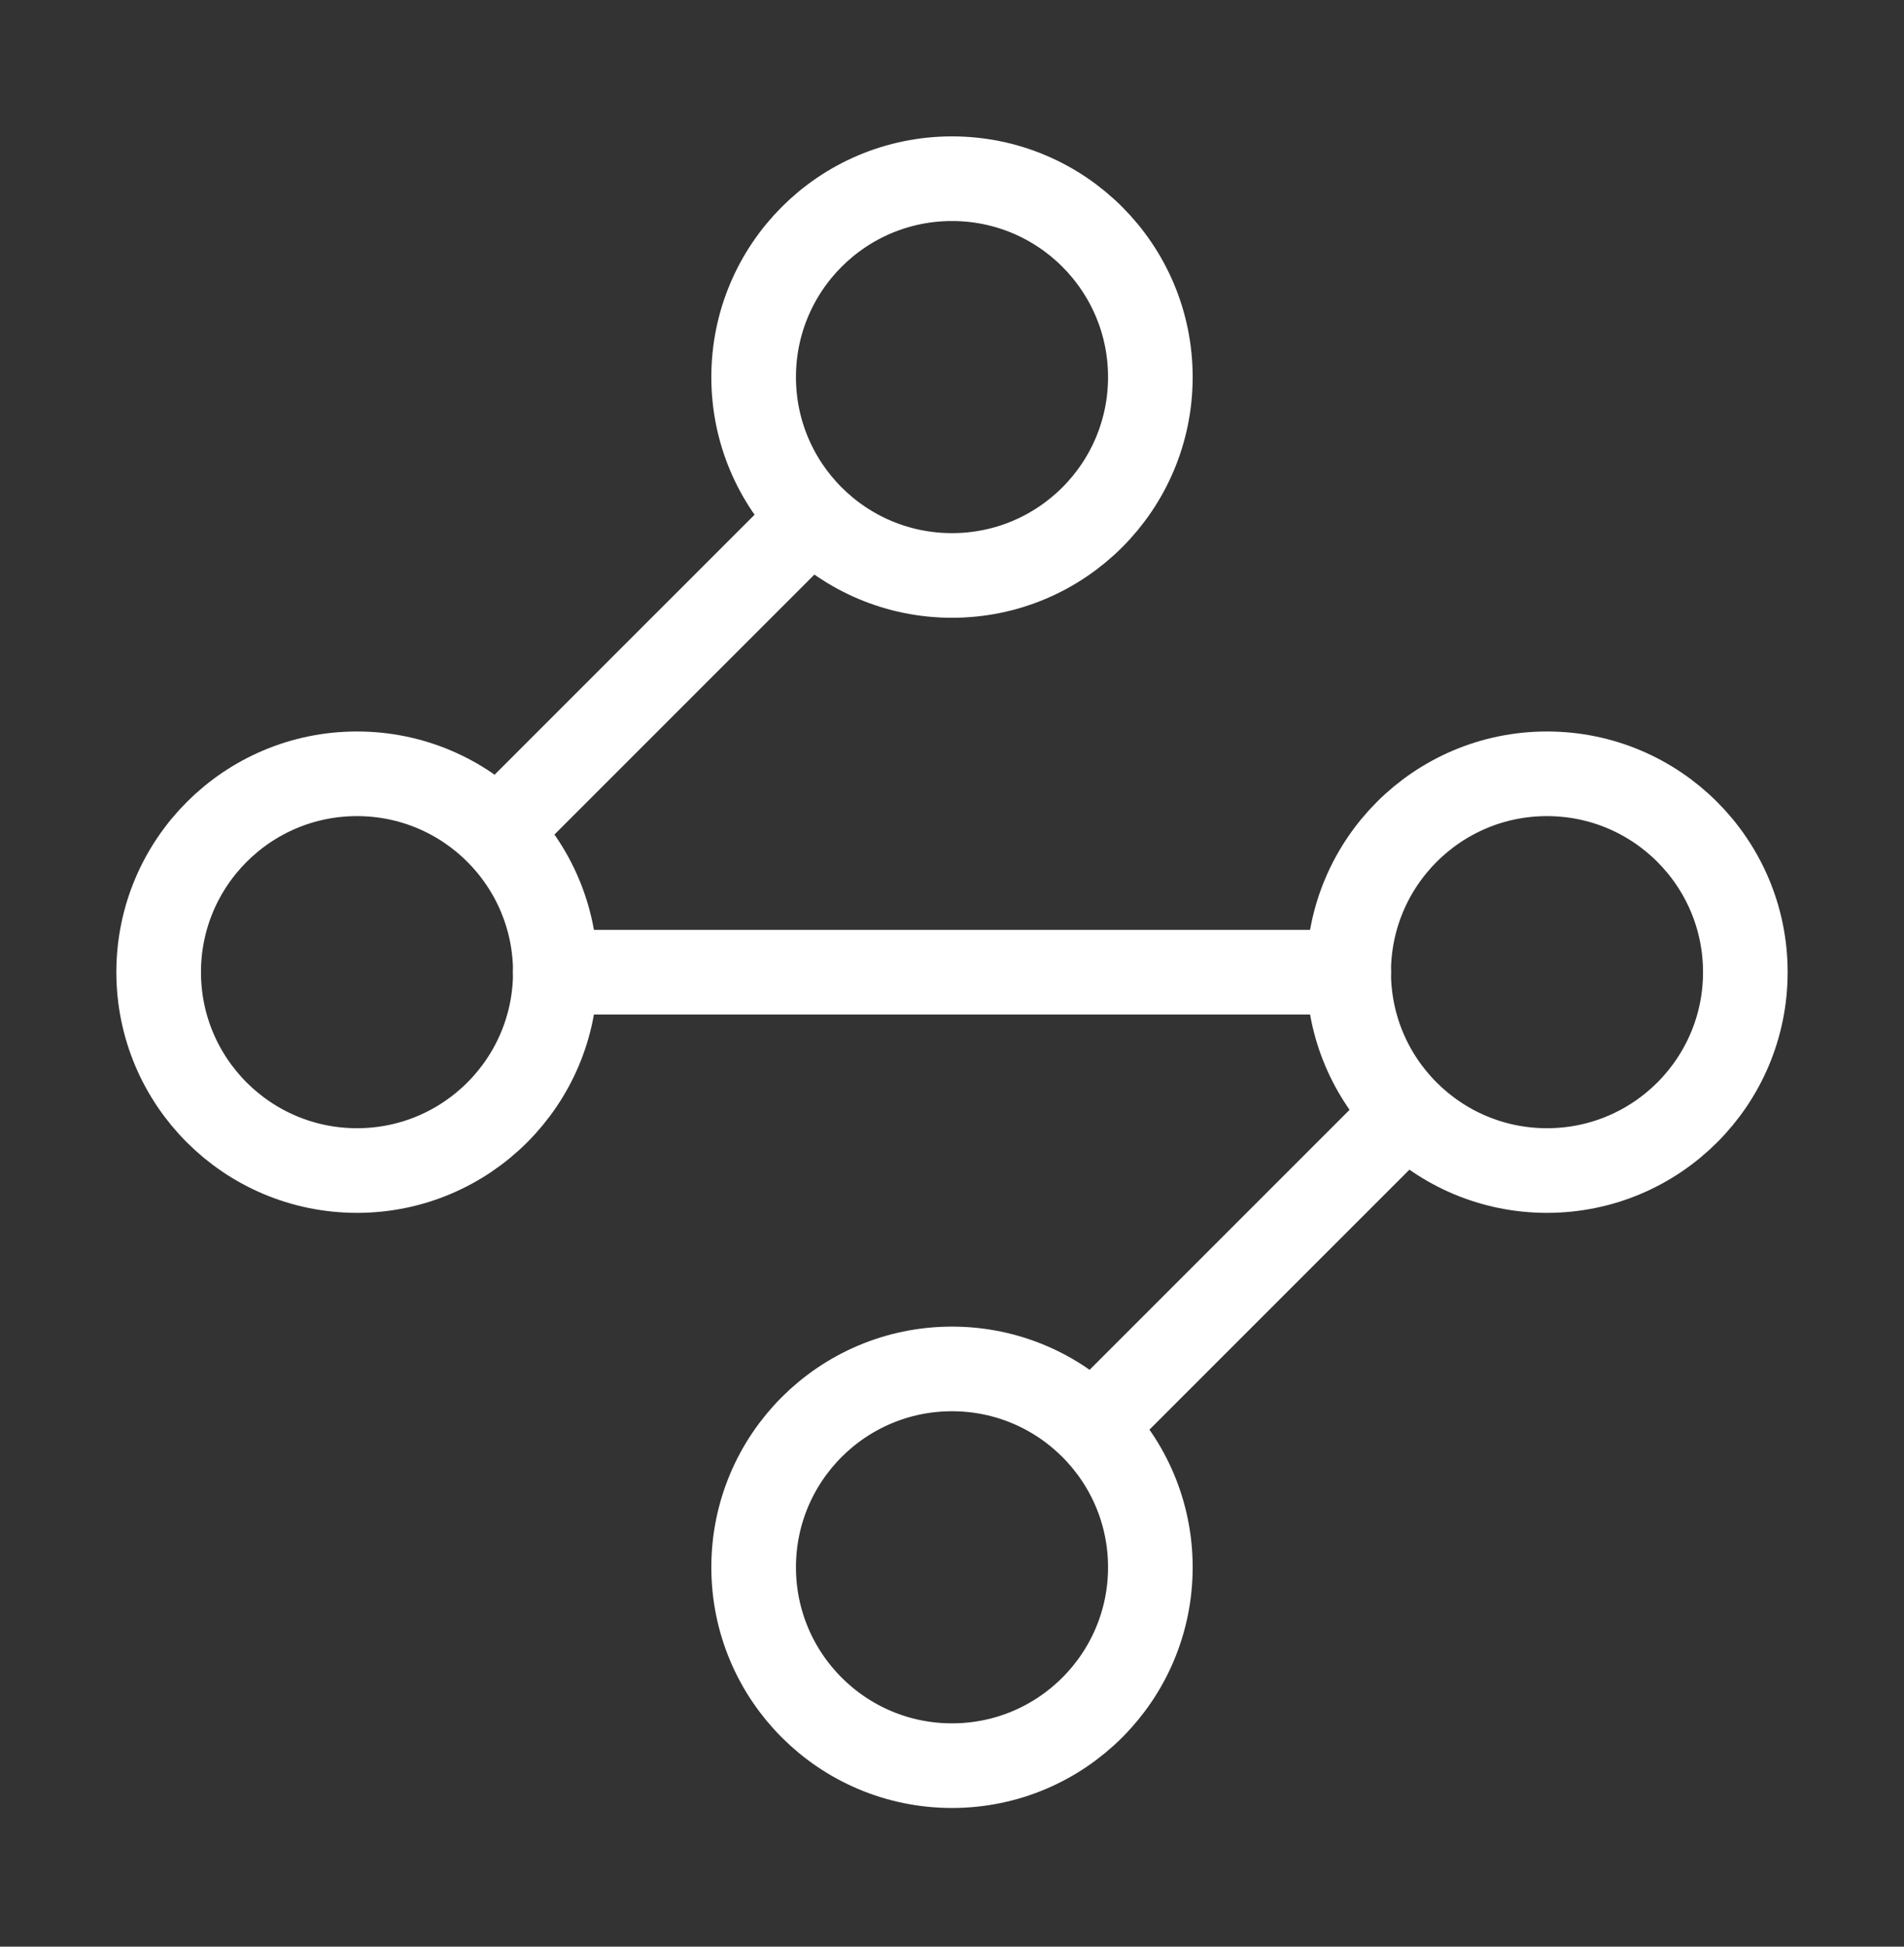 <?xml version="1.0" encoding="UTF-8"?>
<svg xmlns="http://www.w3.org/2000/svg" width="45" height="46" viewBox="0 0 45 46" fill="none">
  <rect x="0" y="0" width="45" height="46" fill="#333333" stroke="none"/>
  <path d="M22.5 13.598C25.089 13.598 27.188 11.499 27.188 8.911C27.188 6.322 25.089 4.223 22.5 4.223C19.911 4.223 17.812 6.322 17.812 8.911C17.812 11.499 19.911 13.598 22.5 13.598Z" stroke="white" stroke-width="2" stroke-linecap="round" stroke-linejoin="round"></path>
  <path d="M19.125 12.286L11.812 19.598" stroke="white" stroke-width="2" stroke-linecap="round" stroke-linejoin="round"></path>
  <path d="M8.438 27.66C11.026 27.66 13.125 25.562 13.125 22.973C13.125 20.384 11.026 18.285 8.438 18.285C5.849 18.285 3.75 20.384 3.75 22.973C3.75 25.562 5.849 27.66 8.438 27.66Z" stroke="white" stroke-width="2" stroke-linecap="round" stroke-linejoin="round"></path>
  <path d="M13.125 22.973H31.875" stroke="white" stroke-width="2" stroke-linecap="round" stroke-linejoin="round"></path>
  <path d="M36.562 27.66C39.151 27.66 41.25 25.562 41.25 22.973C41.25 20.384 39.151 18.285 36.562 18.285C33.974 18.285 31.875 20.384 31.875 22.973C31.875 25.562 33.974 27.66 36.562 27.66Z" stroke="white" stroke-width="2" stroke-linecap="round" stroke-linejoin="round"></path>
  <path d="M25.875 33.66L33.188 26.348" stroke="white" stroke-width="2" stroke-linecap="round" stroke-linejoin="round"></path>
  <path d="M22.5 41.723C25.089 41.723 27.188 39.624 27.188 37.035C27.188 34.447 25.089 32.348 22.5 32.348C19.911 32.348 17.812 34.447 17.812 37.035C17.812 39.624 19.911 41.723 22.5 41.723Z" stroke="white" stroke-width="2" stroke-linecap="round" stroke-linejoin="round"></path>
</svg>
